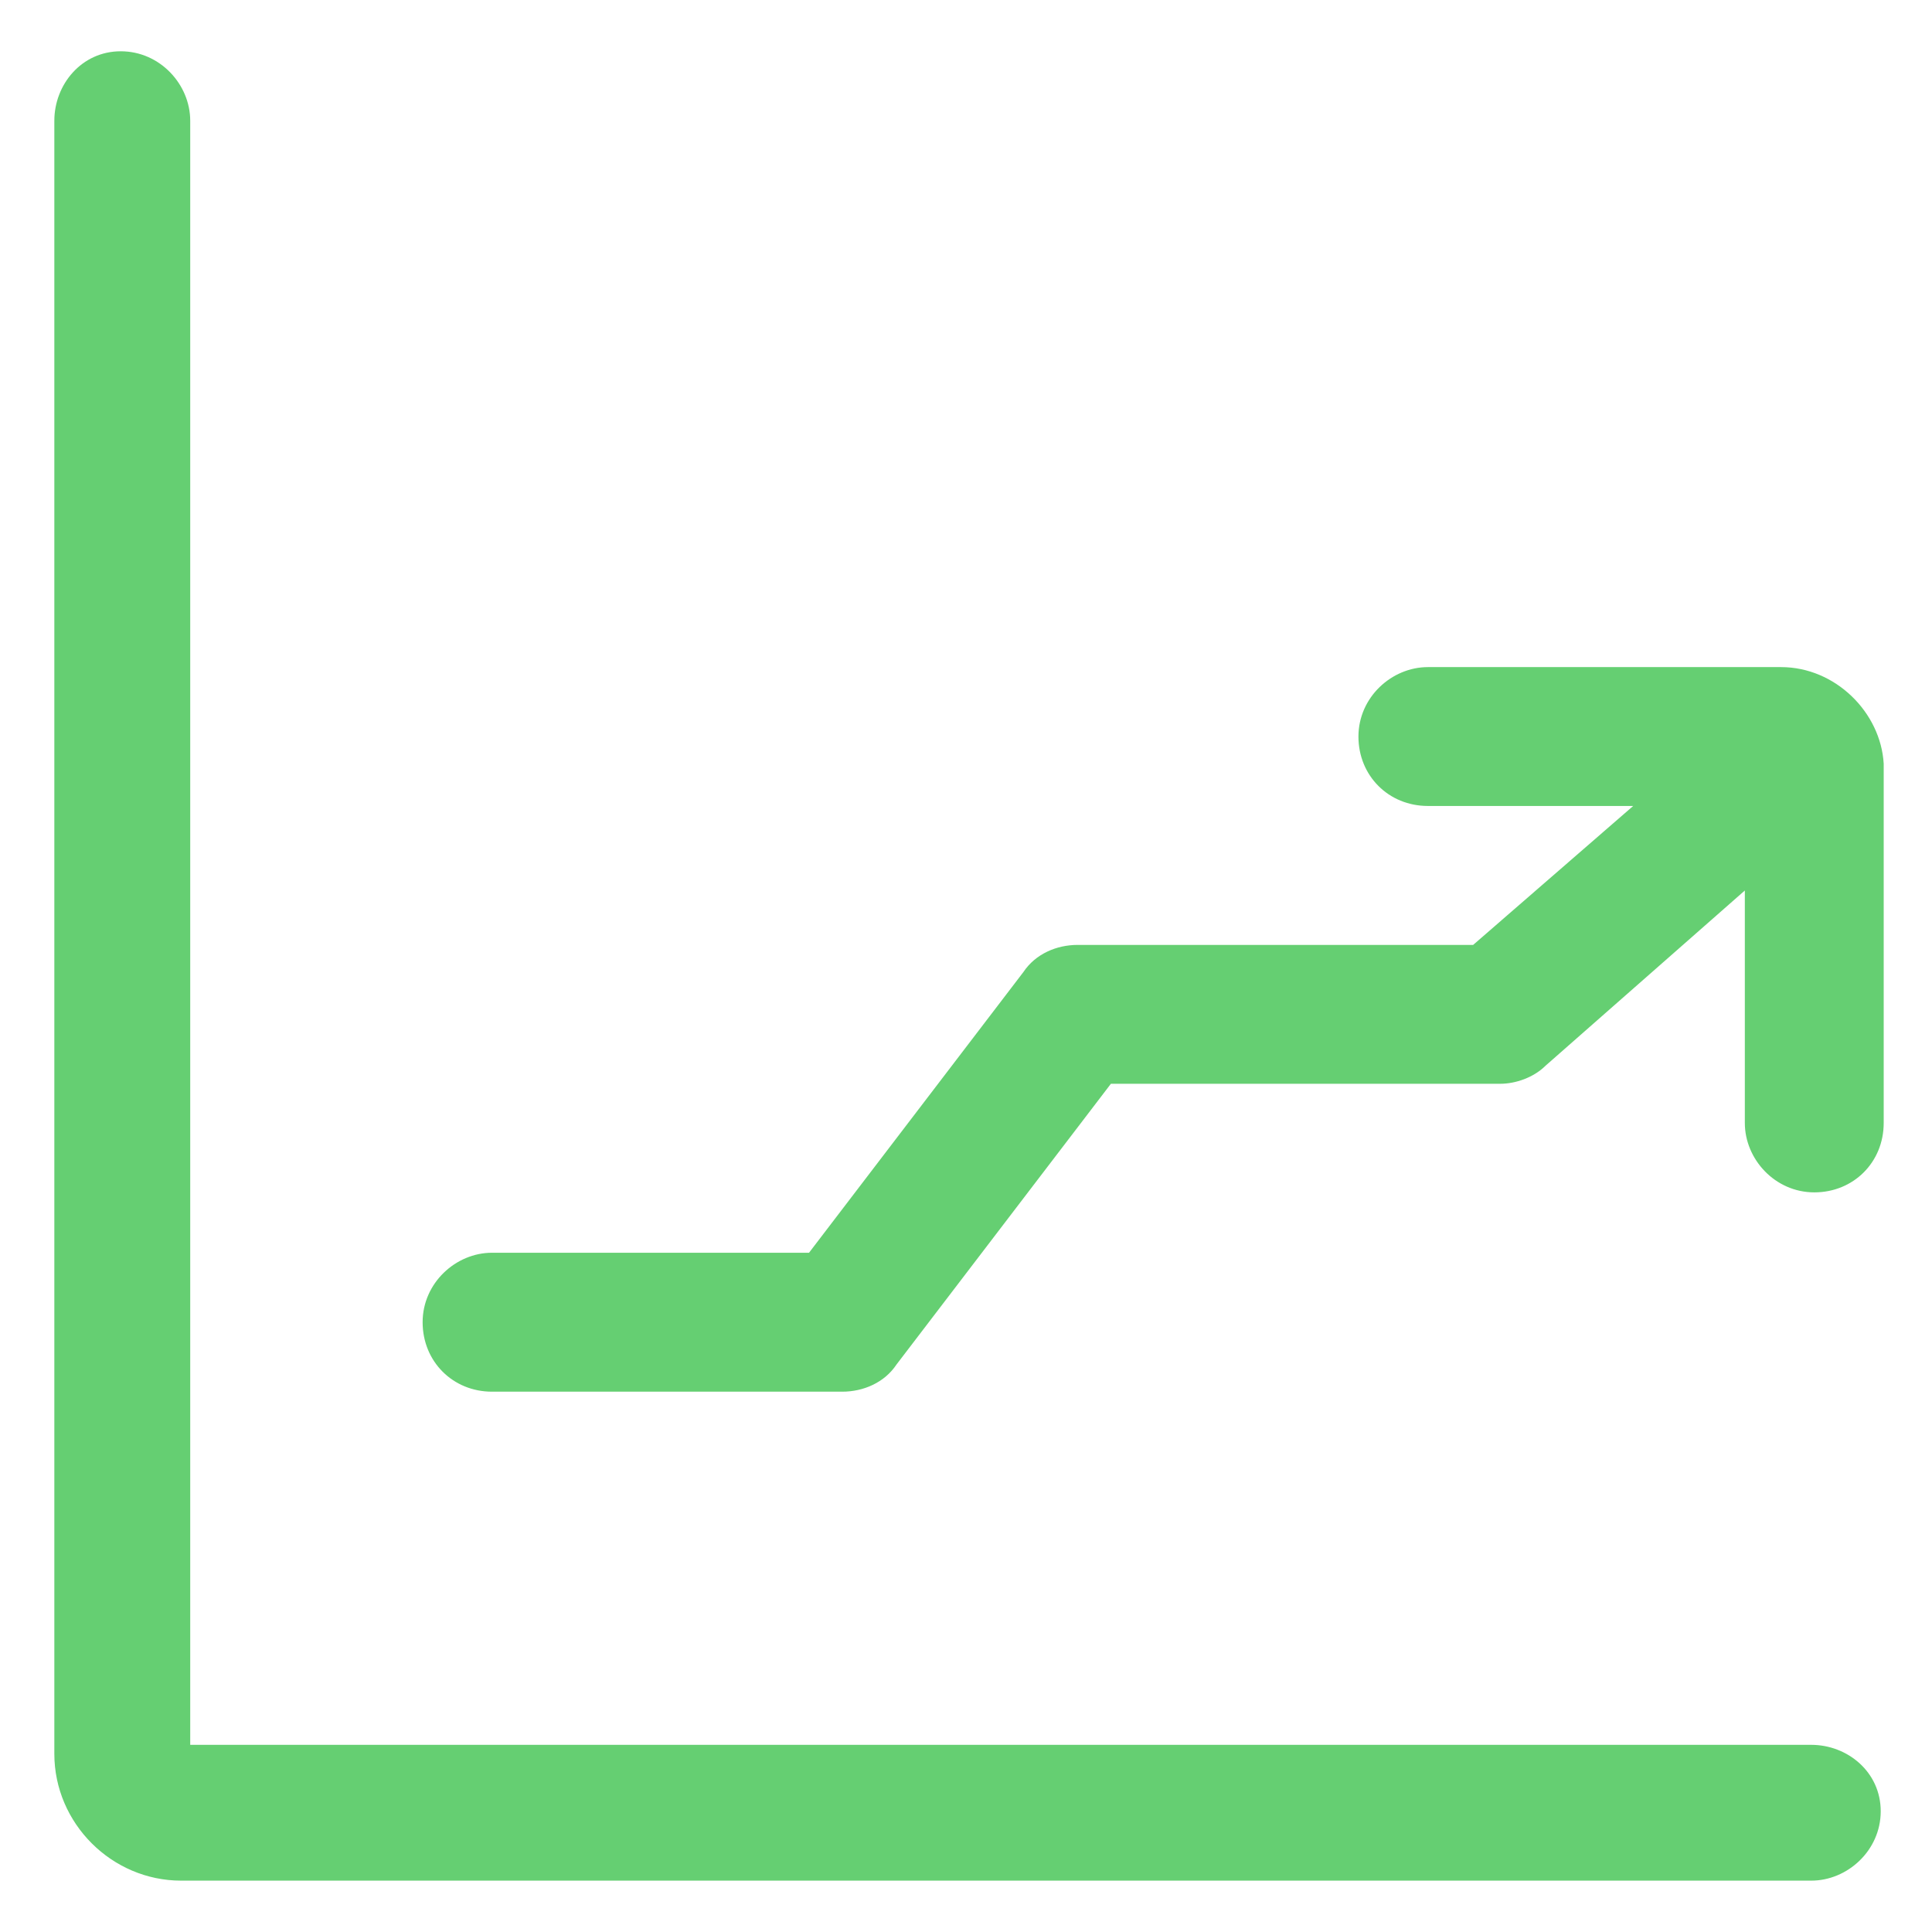 <svg width="24" height="24" viewBox="0 0 24 24" fill="none" xmlns="http://www.w3.org/2000/svg">
  <path d="M22.5 21.675H2.363V1.5C2.363 1.05 1.988 0.637 1.5 0.637C1.013 0.637 0.675 1.05 0.675 1.5V21.787C0.675 22.65 1.388 23.362 2.25 23.362H22.5C22.95 23.362 23.363 22.987 23.363 22.5C23.363 22.012 22.95 21.675 22.5 21.675Z" fill="#65CF72"/>
  <path d="M22.125 8.287H17.738C17.288 8.287 16.875 8.662 16.875 9.15C16.875 9.637 17.25 10.012 17.738 10.012H20.288L18.3 11.738H13.387C13.125 11.738 12.863 11.85 12.713 12.075L10.05 15.562H6.112C5.662 15.562 5.25 15.938 5.25 16.425C5.25 16.913 5.625 17.288 6.112 17.288H10.463C10.725 17.288 10.988 17.175 11.137 16.95L13.8 13.463H18.637C18.825 13.463 19.05 13.387 19.2 13.238L21.675 11.062V13.95C21.675 14.4 22.05 14.812 22.538 14.812C23.025 14.812 23.4 14.438 23.4 13.95V9.487C23.363 8.85 22.8 8.287 22.125 8.287Z" fill="#65CF72"/>
</svg>
